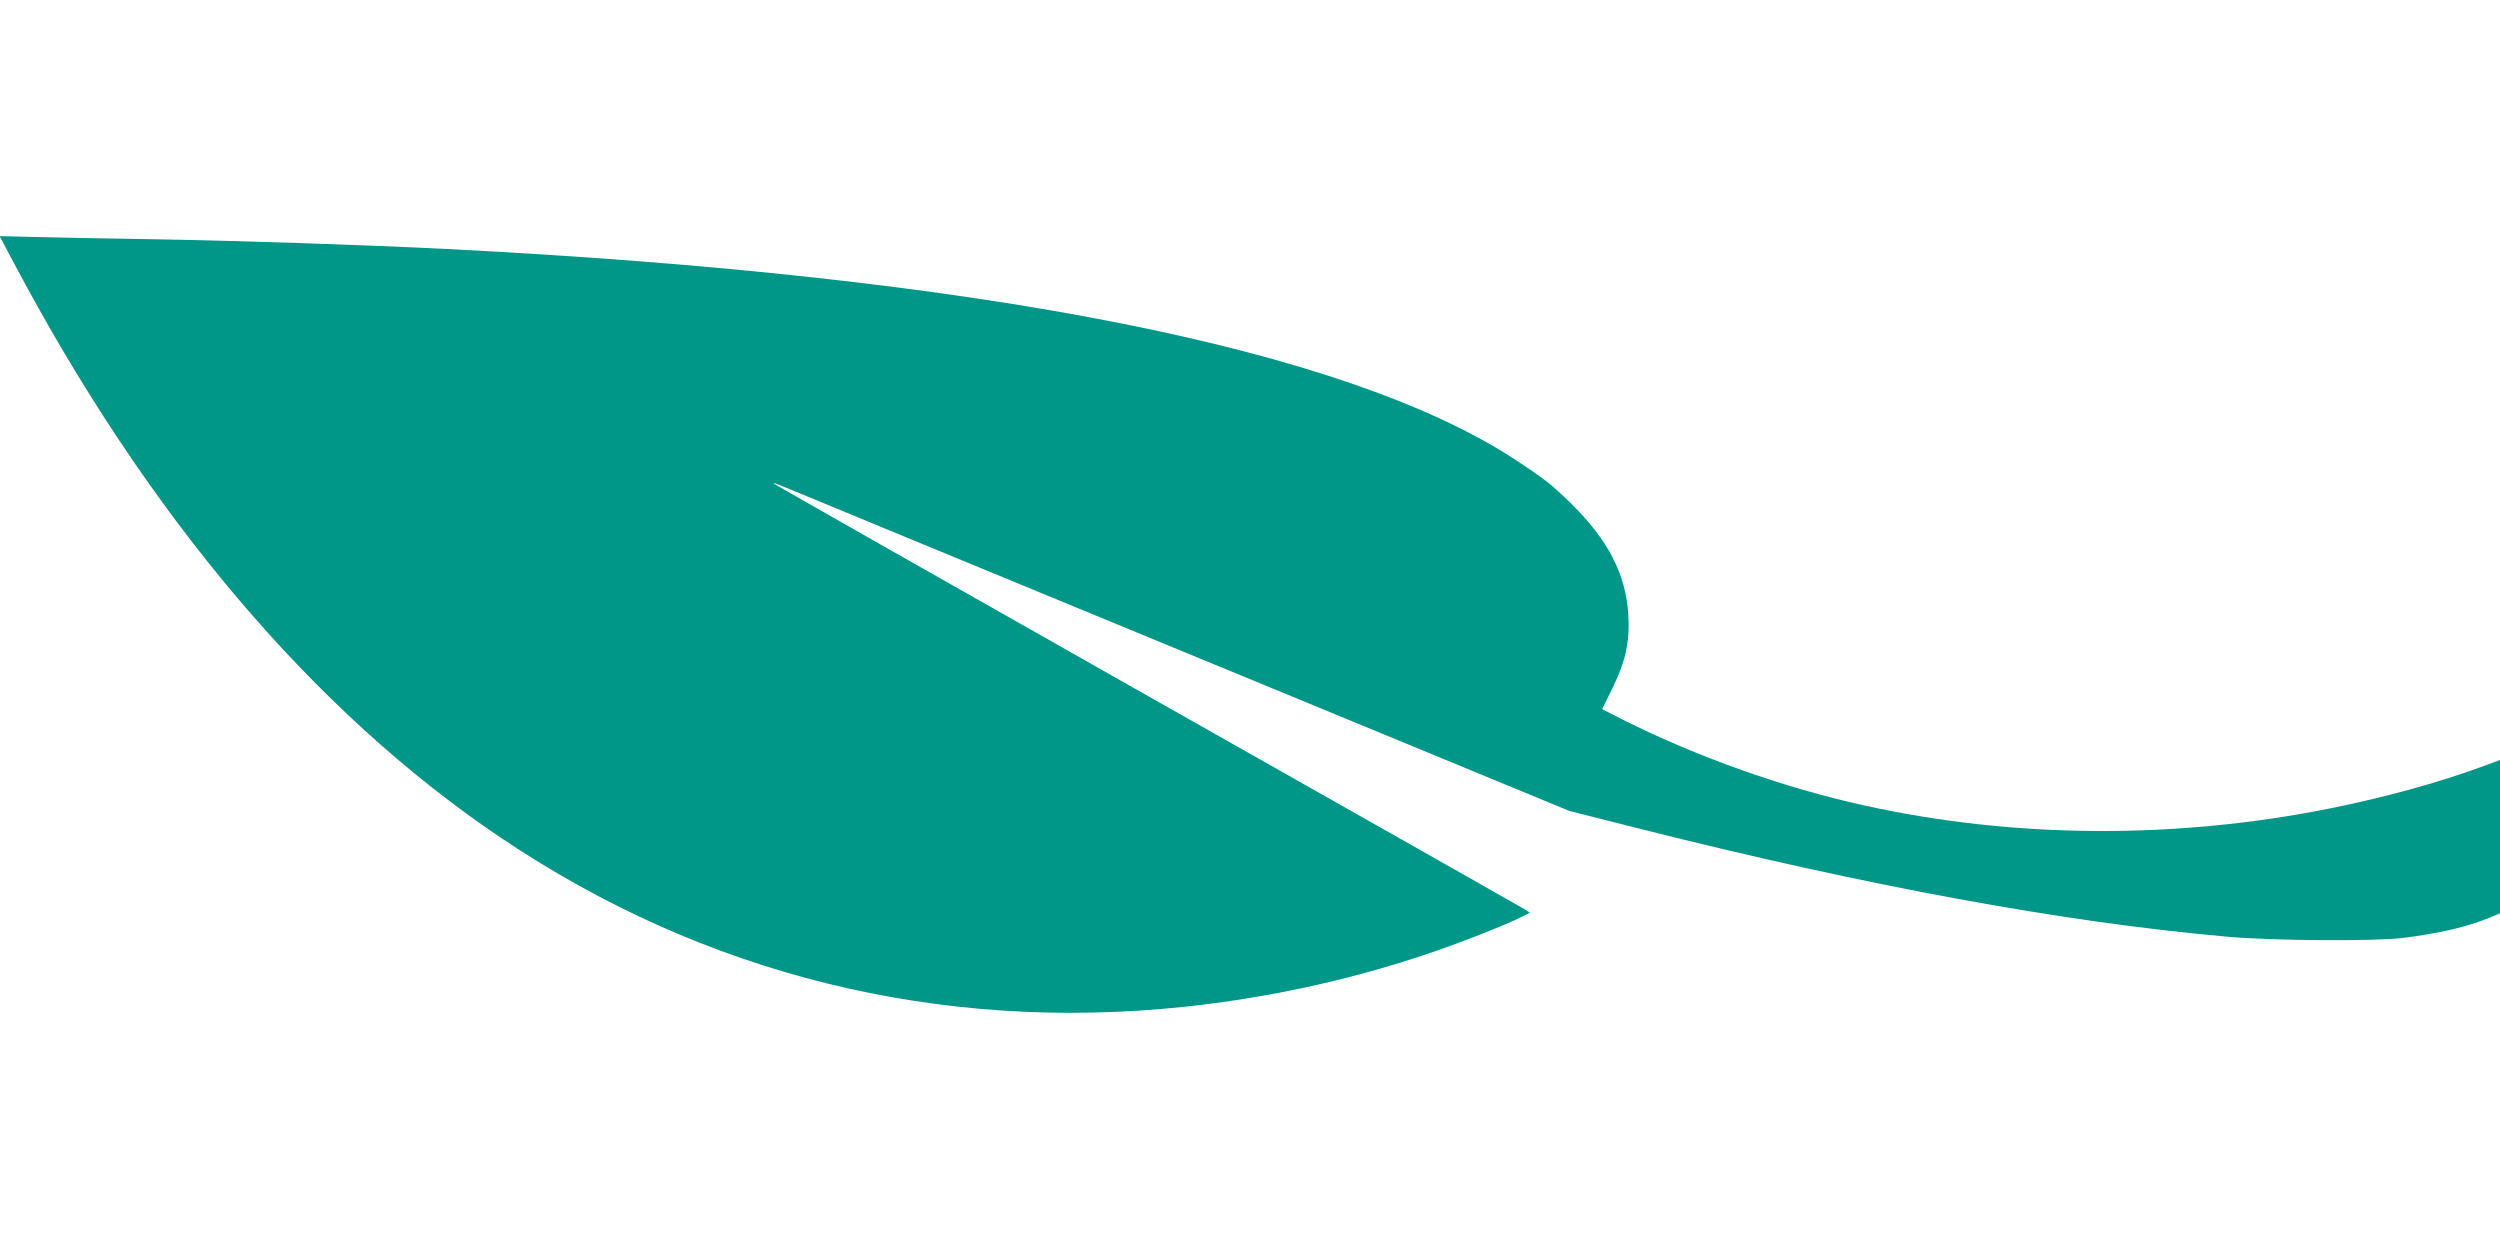 <?xml version="1.0" standalone="no"?>
<!DOCTYPE svg PUBLIC "-//W3C//DTD SVG 20010904//EN"
 "http://www.w3.org/TR/2001/REC-SVG-20010904/DTD/svg10.dtd">
<svg version="1.0" xmlns="http://www.w3.org/2000/svg"
 width="1280pt" height="640pt" viewBox="0 0 1280 640"
 preserveAspectRatio="xMidYMid meet">
<g transform="translate(0,640) scale(0.1,-0.1)"
fill="#009688" stroke="none">
<path d="M66 5063 c688 -1301 1537 -2305 2498 -2952 1042 -702 2241 -998 3498
-866 421 45 828 132 1228 265 181 60 430 158 514 202 l29 15 -24 16 c-13 8
-881 500 -1929 1092 -1048 593 -1909 1082 -1915 1087 -12 11 -5 8 225 -87 102
-42 298 -123 435 -180 138 -57 459 -189 715 -295 256 -106 616 -254 800 -330
377 -155 1107 -457 1580 -652 l315 -130 352 -89 c1173 -296 2180 -481 3018
-555 236 -21 754 -24 900 -6 189 24 326 56 443 104 l52 22 0 392 0 393 -97
-36 c-221 -81 -502 -158 -773 -212 -791 -159 -1618 -154 -2380 14 -419 92
-856 248 -1239 439 l-108 55 53 108 c67 137 89 236 81 373 -12 209 -103 385
-293 572 -102 99 -134 124 -279 220 -872 575 -2739 944 -5475 1083 -434 22
-1085 43 -1500 50 -201 3 -461 8 -579 11 l-213 5 68 -128z"/>
</g>
</svg>
